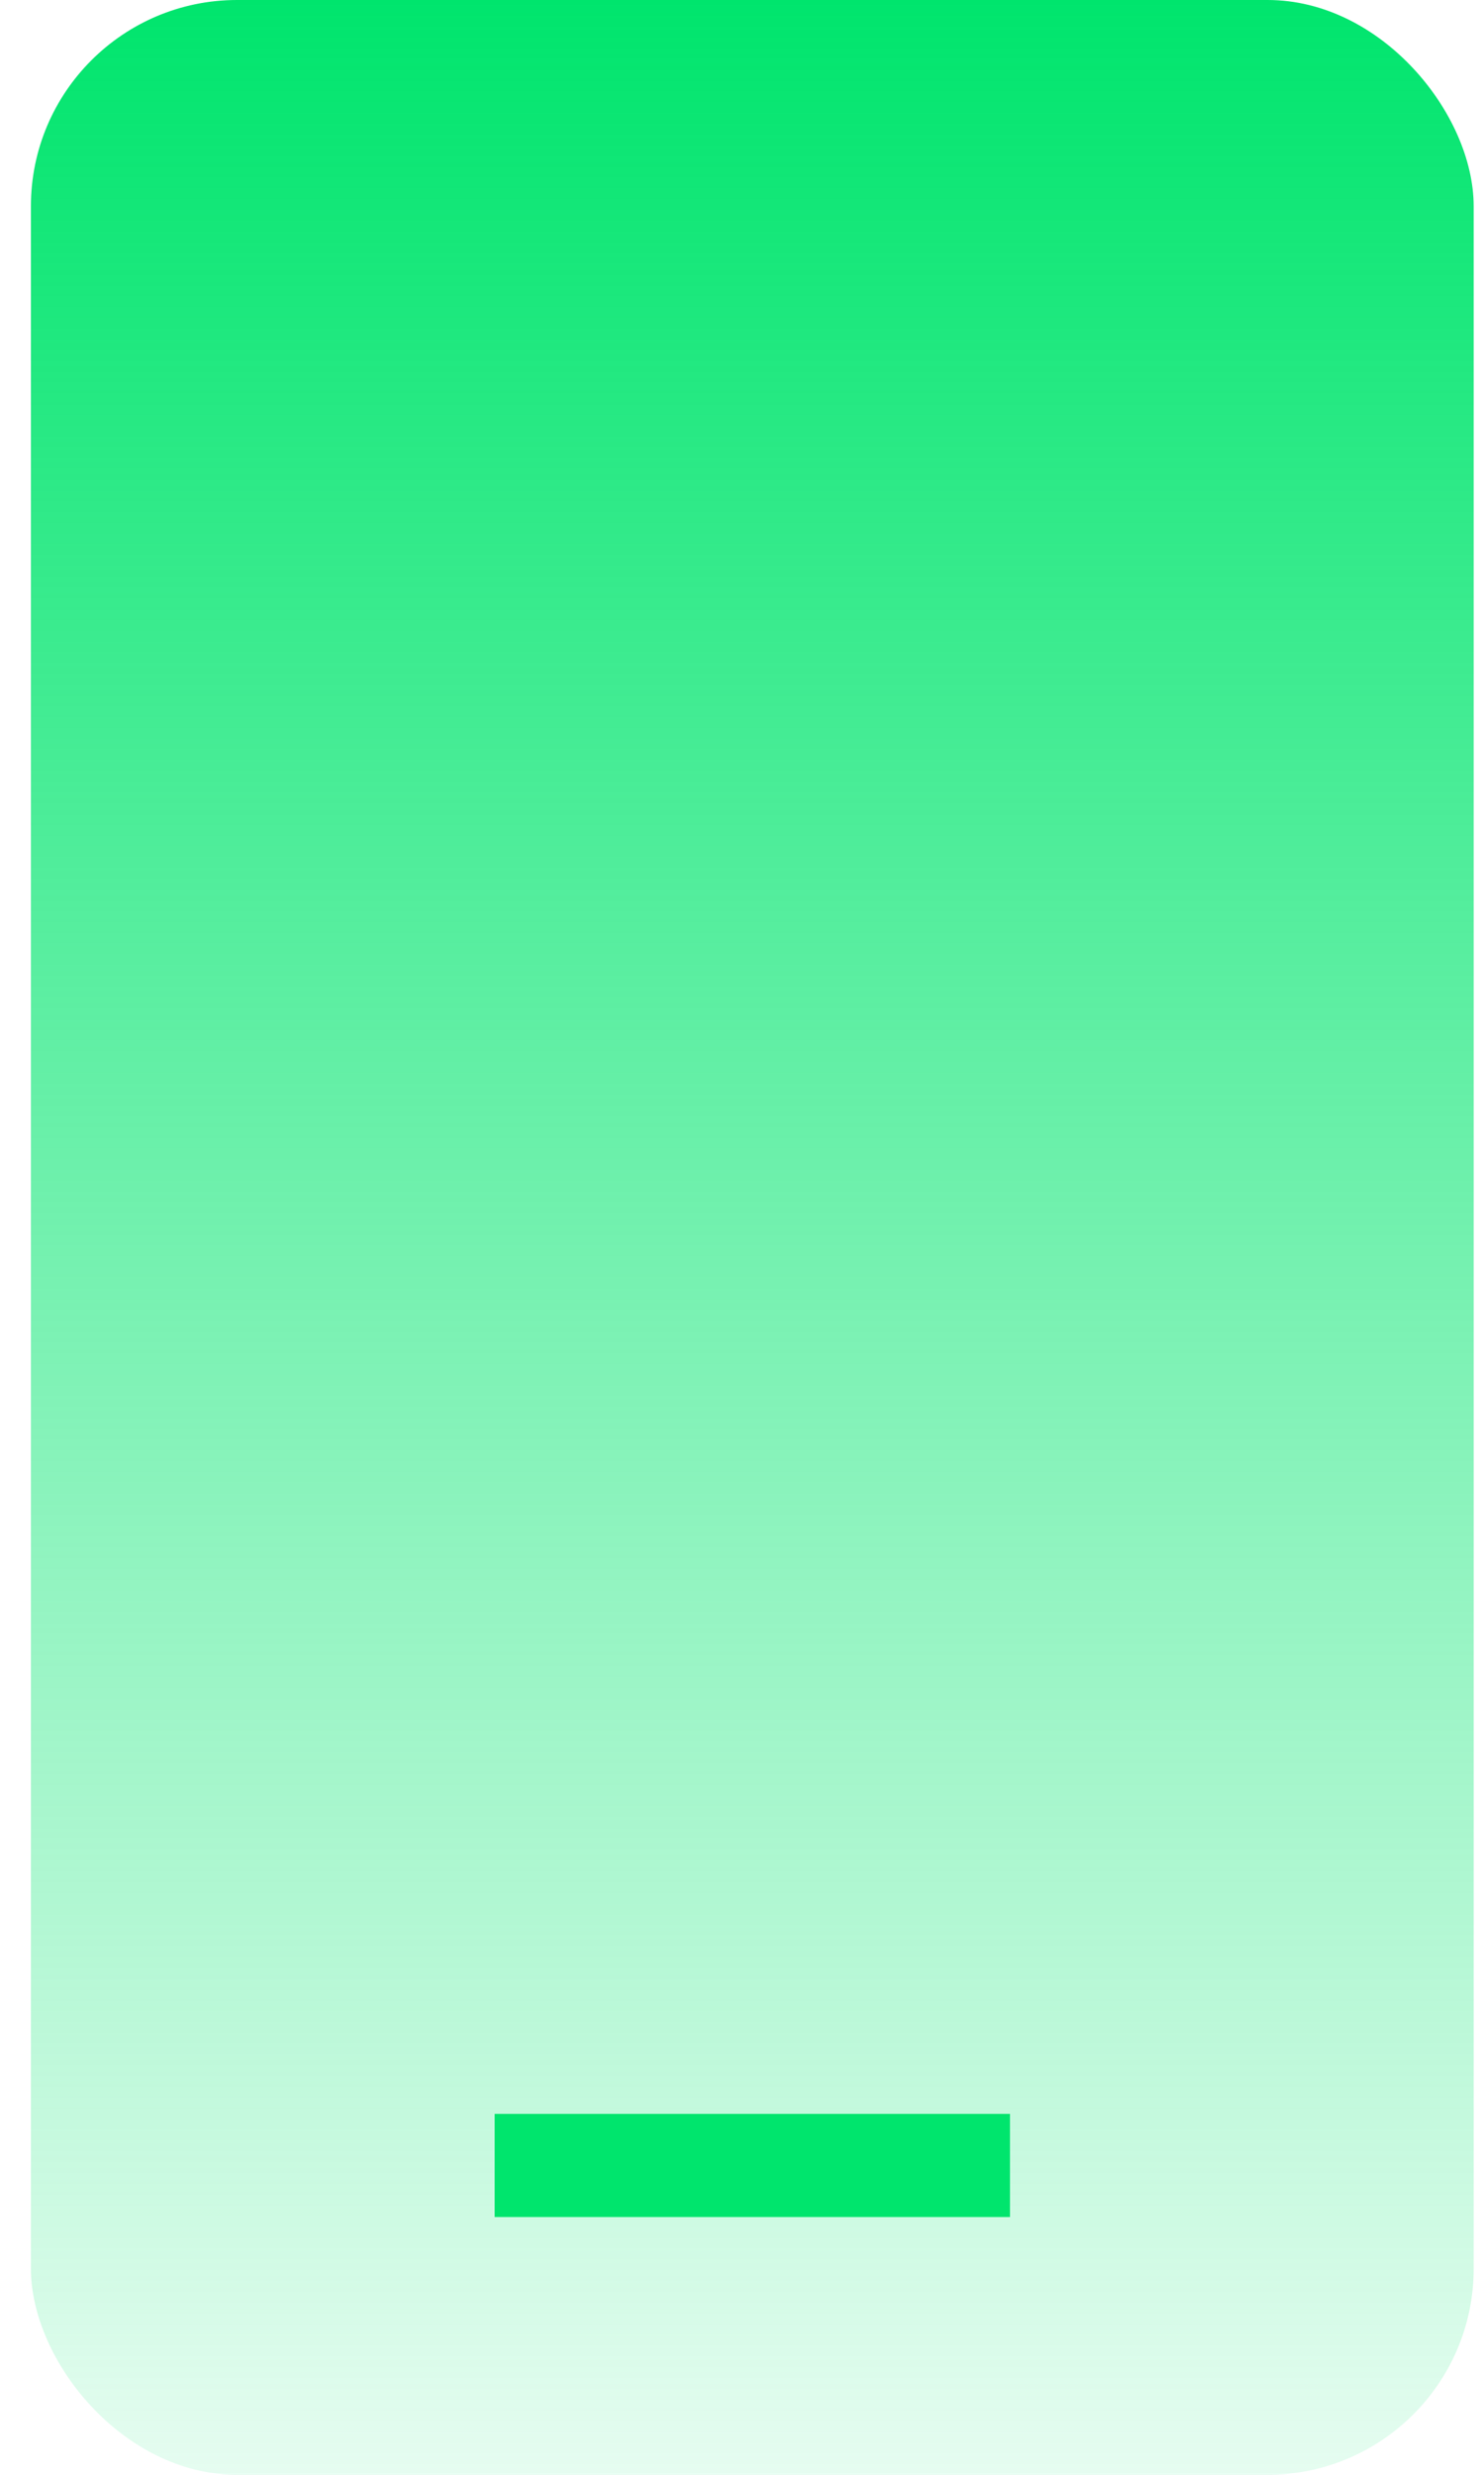 <svg width="24" height="40" fill="none" xmlns="http://www.w3.org/2000/svg"><rect x="23.833" y="40" width="23.333" height="40" rx="3.333" transform="rotate(-180 23.833 40)" fill="url(#a)"/><path stroke="#00E56D" stroke-width="1.667" d="M8 35h8.334"/><defs><linearGradient id="a" x1="35.5" y1="80" x2="35.5" y2="40" gradientUnits="userSpaceOnUse"><stop stop-color="#00E56D"/><stop offset="1" stop-color="#00E56D" stop-opacity=".1"/></linearGradient></defs></svg>